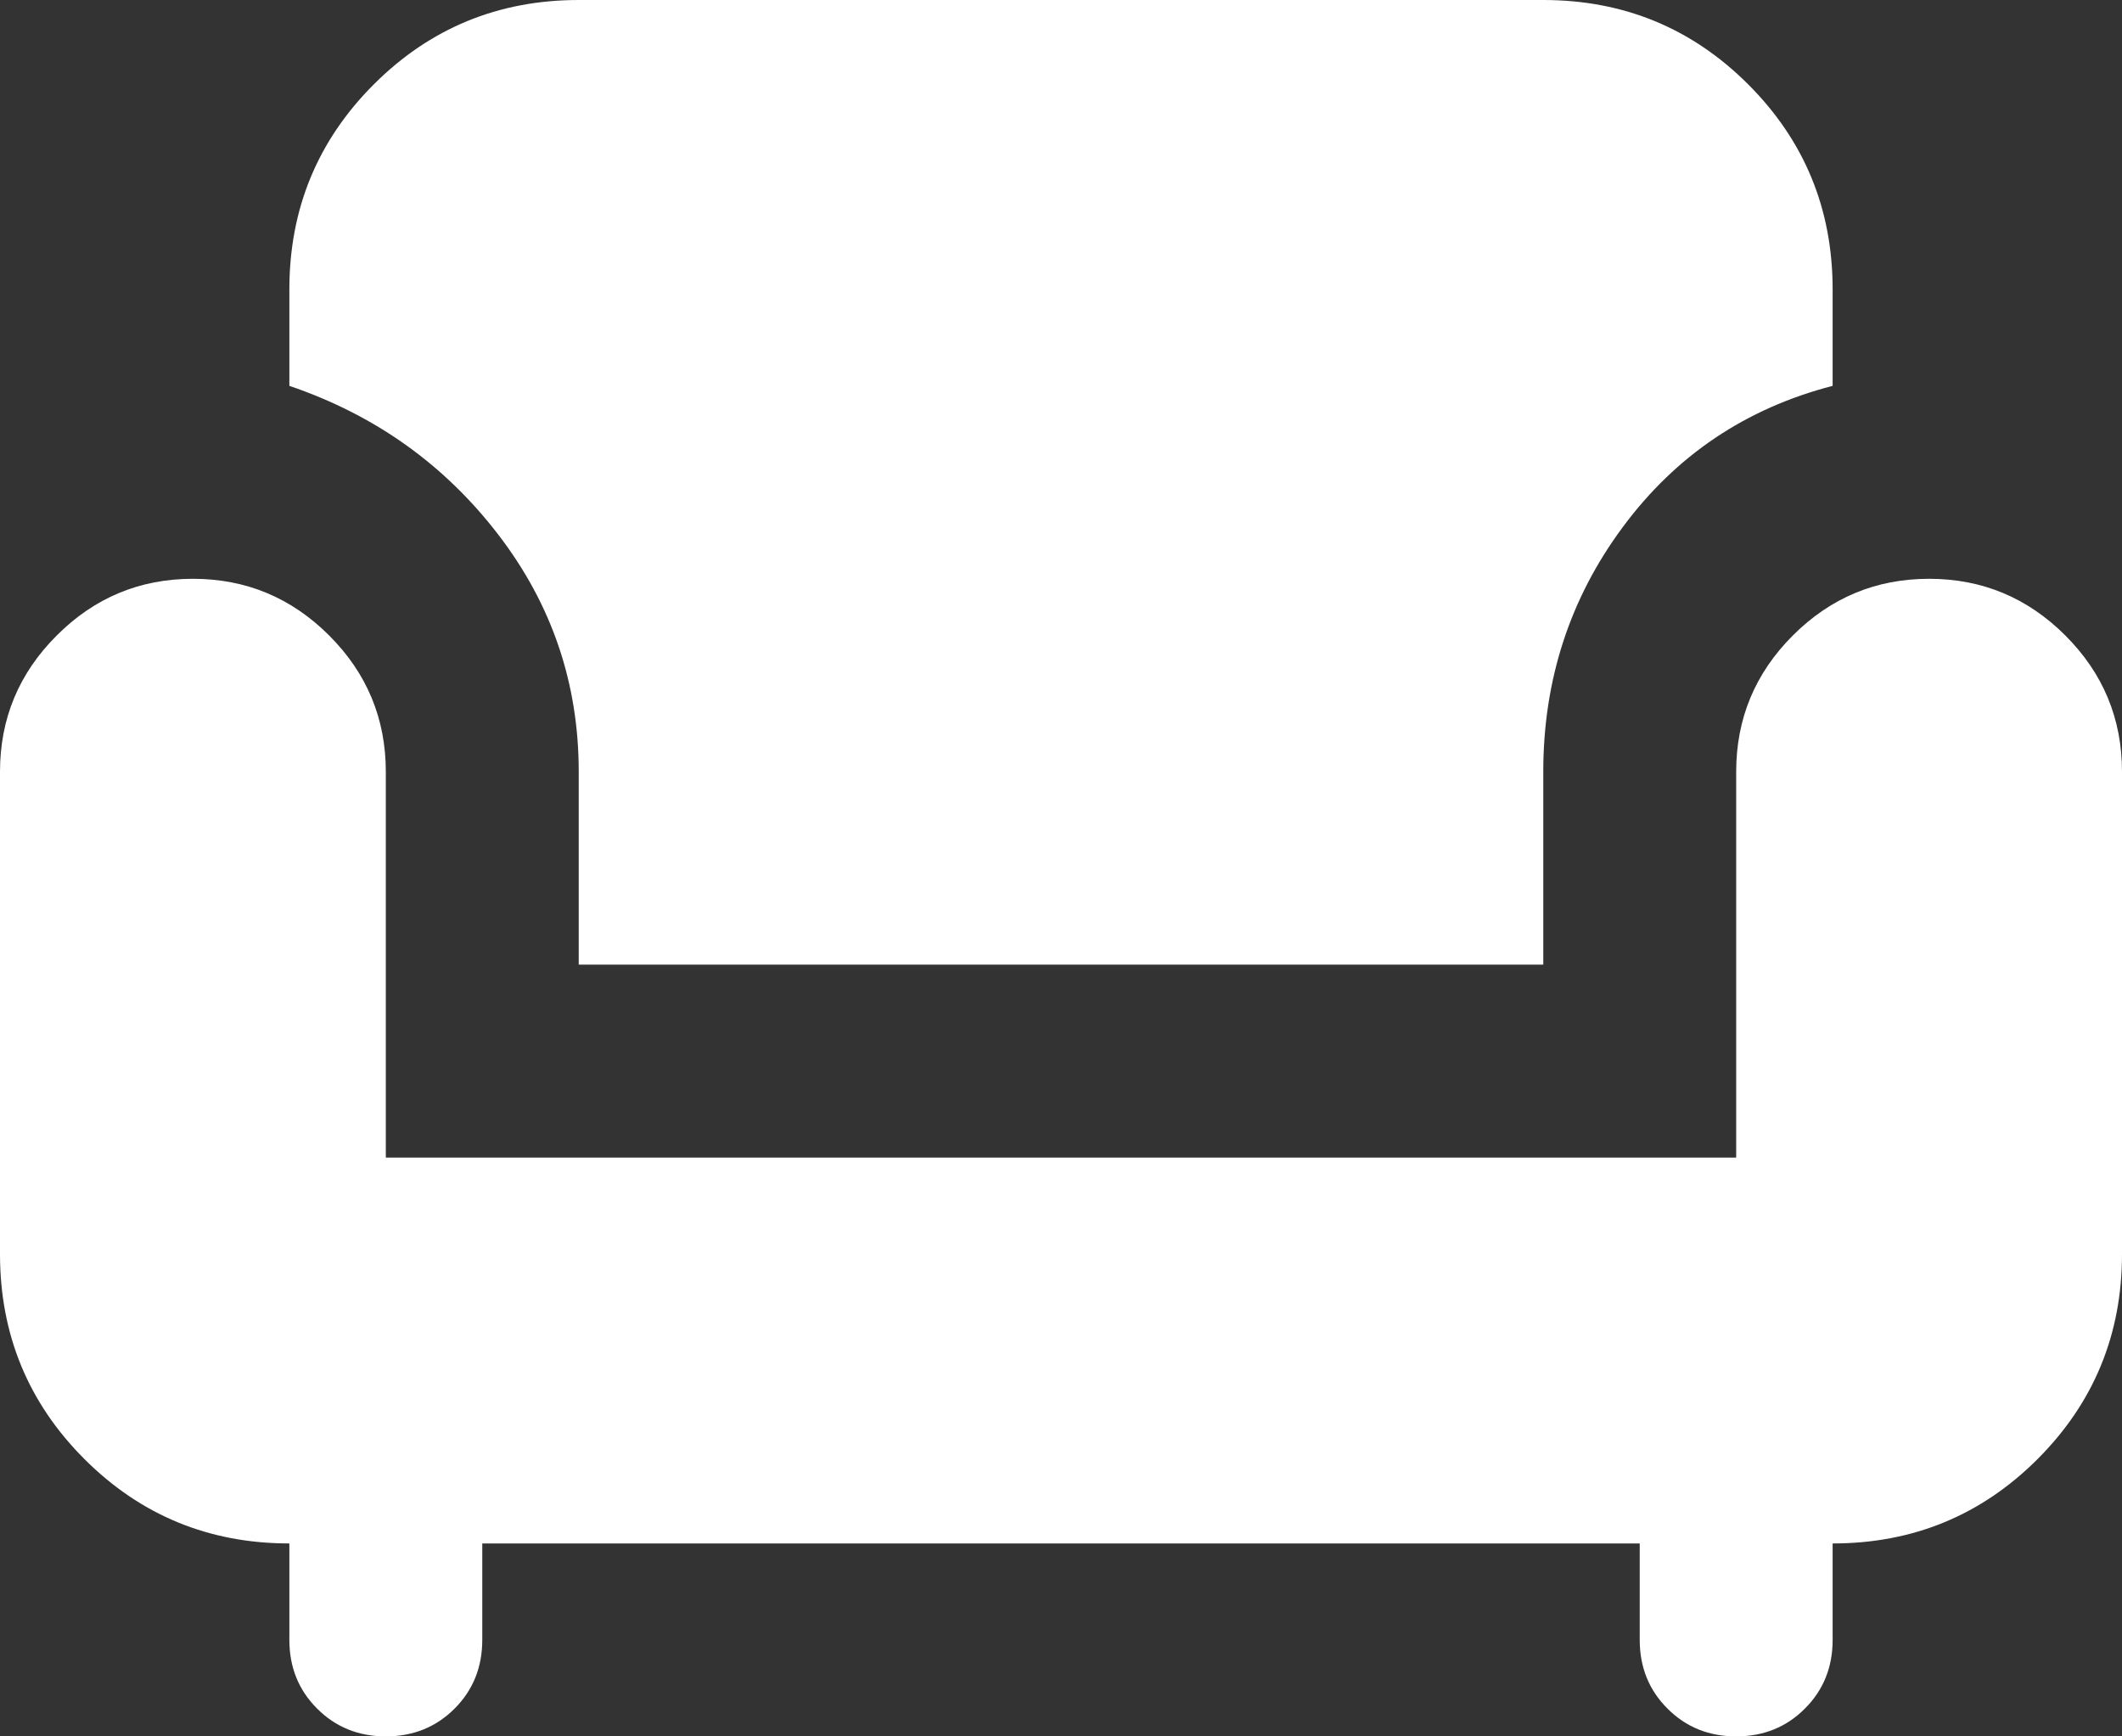 <svg width="22" height="18" viewBox="0 0 22 18" fill="none" xmlns="http://www.w3.org/2000/svg">
<rect x="0" y="0" width="22" height="18" fill="#333333" stroke="none"/>
<path d="M4 18C3.717 18 3.479 17.904 3.288 17.712C3.096 17.521 3 17.283 3 17V16C2.167 16 1.458 15.708 0.875 15.125C0.292 14.542 0 13.833 0 13V8C0 7.45 0.196 6.979 0.588 6.588C0.979 6.196 1.45 6 2 6C2.55 6 3.021 6.196 3.413 6.588C3.804 6.979 4 7.45 4 8V12H18V8C18 7.45 18.196 6.979 18.587 6.588C18.979 6.196 19.45 6 20 6C20.55 6 21.021 6.196 21.413 6.588C21.804 6.979 22 7.45 22 8V13C22 13.833 21.708 14.542 21.125 15.125C20.542 15.708 19.833 16 19 16V17C19 17.283 18.904 17.521 18.712 17.712C18.521 17.904 18.283 18 18 18C17.717 18 17.479 17.904 17.288 17.712C17.096 17.521 17 17.283 17 17V16H5V17C5 17.283 4.904 17.521 4.713 17.712C4.521 17.904 4.283 18 4 18ZM6 10V8C6 7.083 5.721 6.263 5.162 5.537C4.604 4.812 3.883 4.3 3 4V3C3 2.167 3.292 1.458 3.875 0.875C4.458 0.292 5.167 0 6 0H16C16.833 0 17.542 0.292 18.125 0.875C18.708 1.458 19 2.167 19 3V4C18.1 4.233 17.375 4.721 16.825 5.463C16.275 6.204 16 7.05 16 8V10H6Z" fill="white"/>
</svg>
